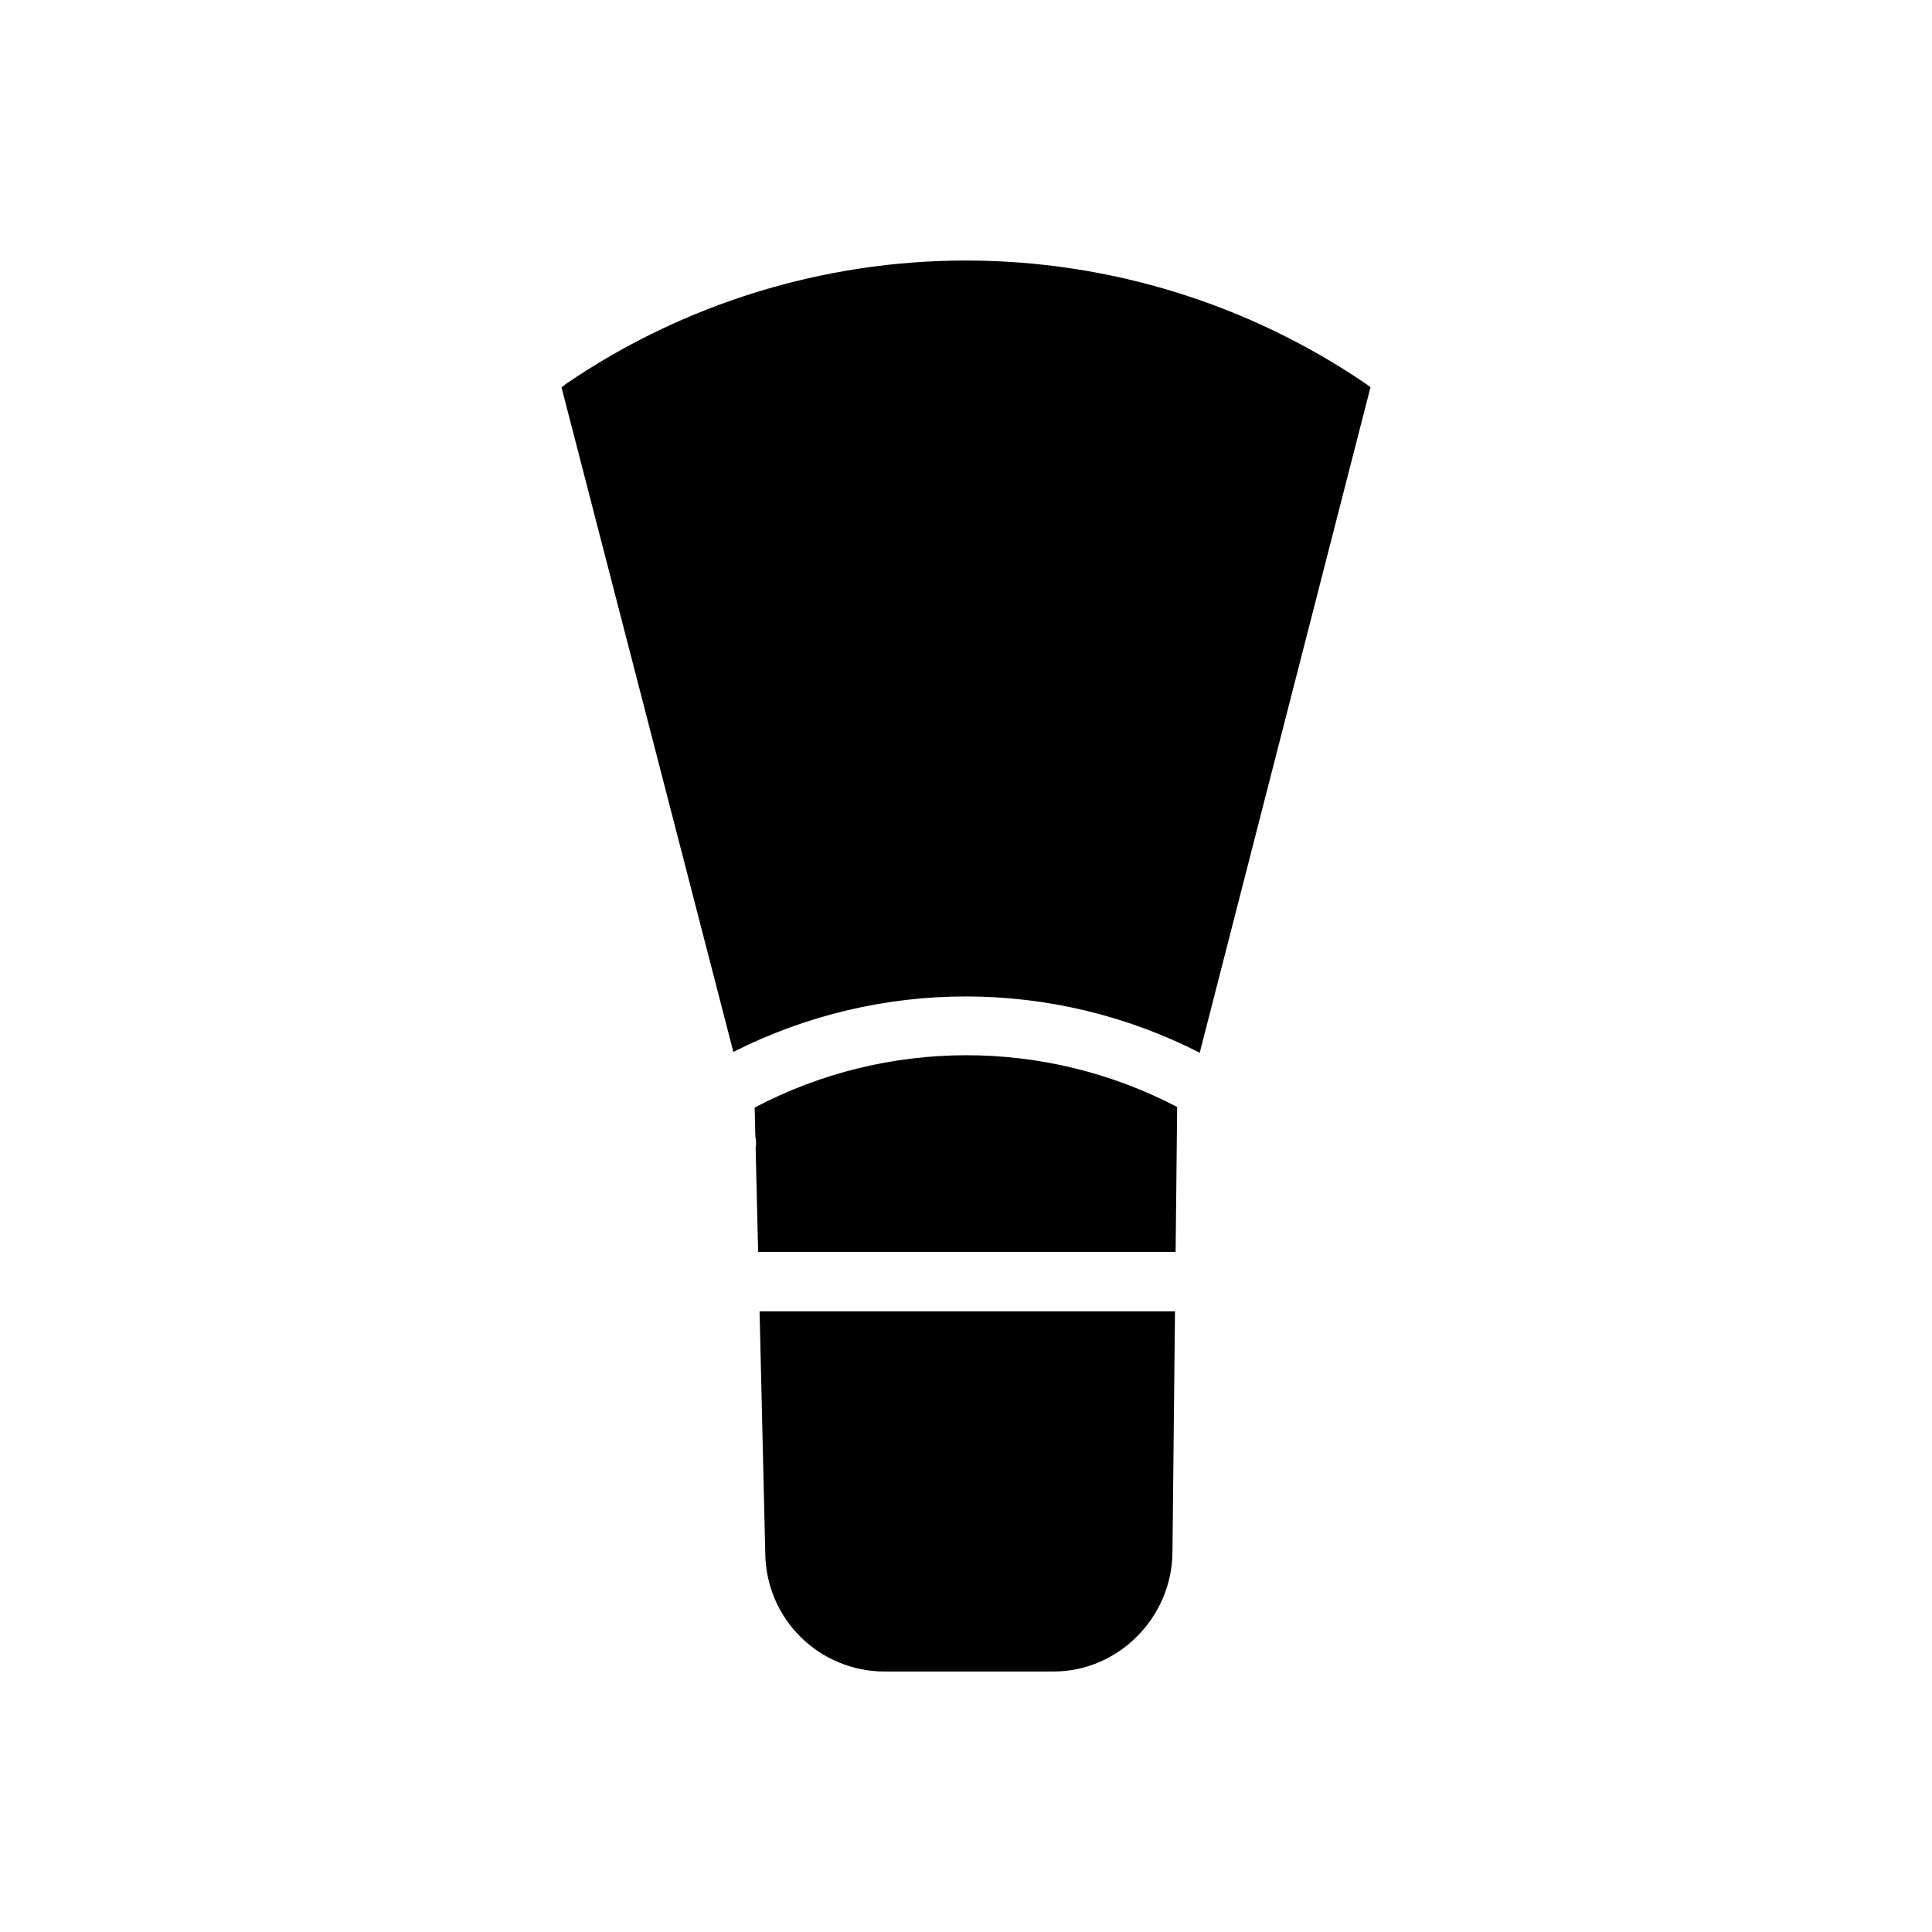 <?xml version="1.0" encoding="UTF-8"?>
<!-- Uploaded to: ICON Repo, www.iconrepo.com, Generator: ICON Repo Mixer Tools -->
<svg fill="#000000" width="800px" height="800px" version="1.1" viewBox="144 144 512 512" xmlns="http://www.w3.org/2000/svg">
 <g>
  <path d="m400 213.04h-0.012c-37.797 0.008-74.719 11.387-105.96 32.66l-1.219 0.969 45.539 176.11v-0.004c38.867-19.676 84.793-19.602 123.59 0.211l45.258-176.38-1.238-0.914h-0.004c-31.242-21.266-68.164-32.641-105.96-32.648z"/>
  <path d="m343.99 437.51 0.188 7.734c0.23 0.988 0.258 2.016 0.07 3.016l0.664 27.508h110.64l0.406-38.406c-35.082-18.336-76.93-18.281-111.96 0.148z"/>
  <path d="m346.81 555.88c0.137 8.27 3.508 16.156 9.395 21.969 5.883 5.812 13.816 9.086 22.086 9.117h44.934c17.18 0 31.305-14.324 31.488-31.504l0.672-63.945h-110.09z"/>
 </g>
</svg>